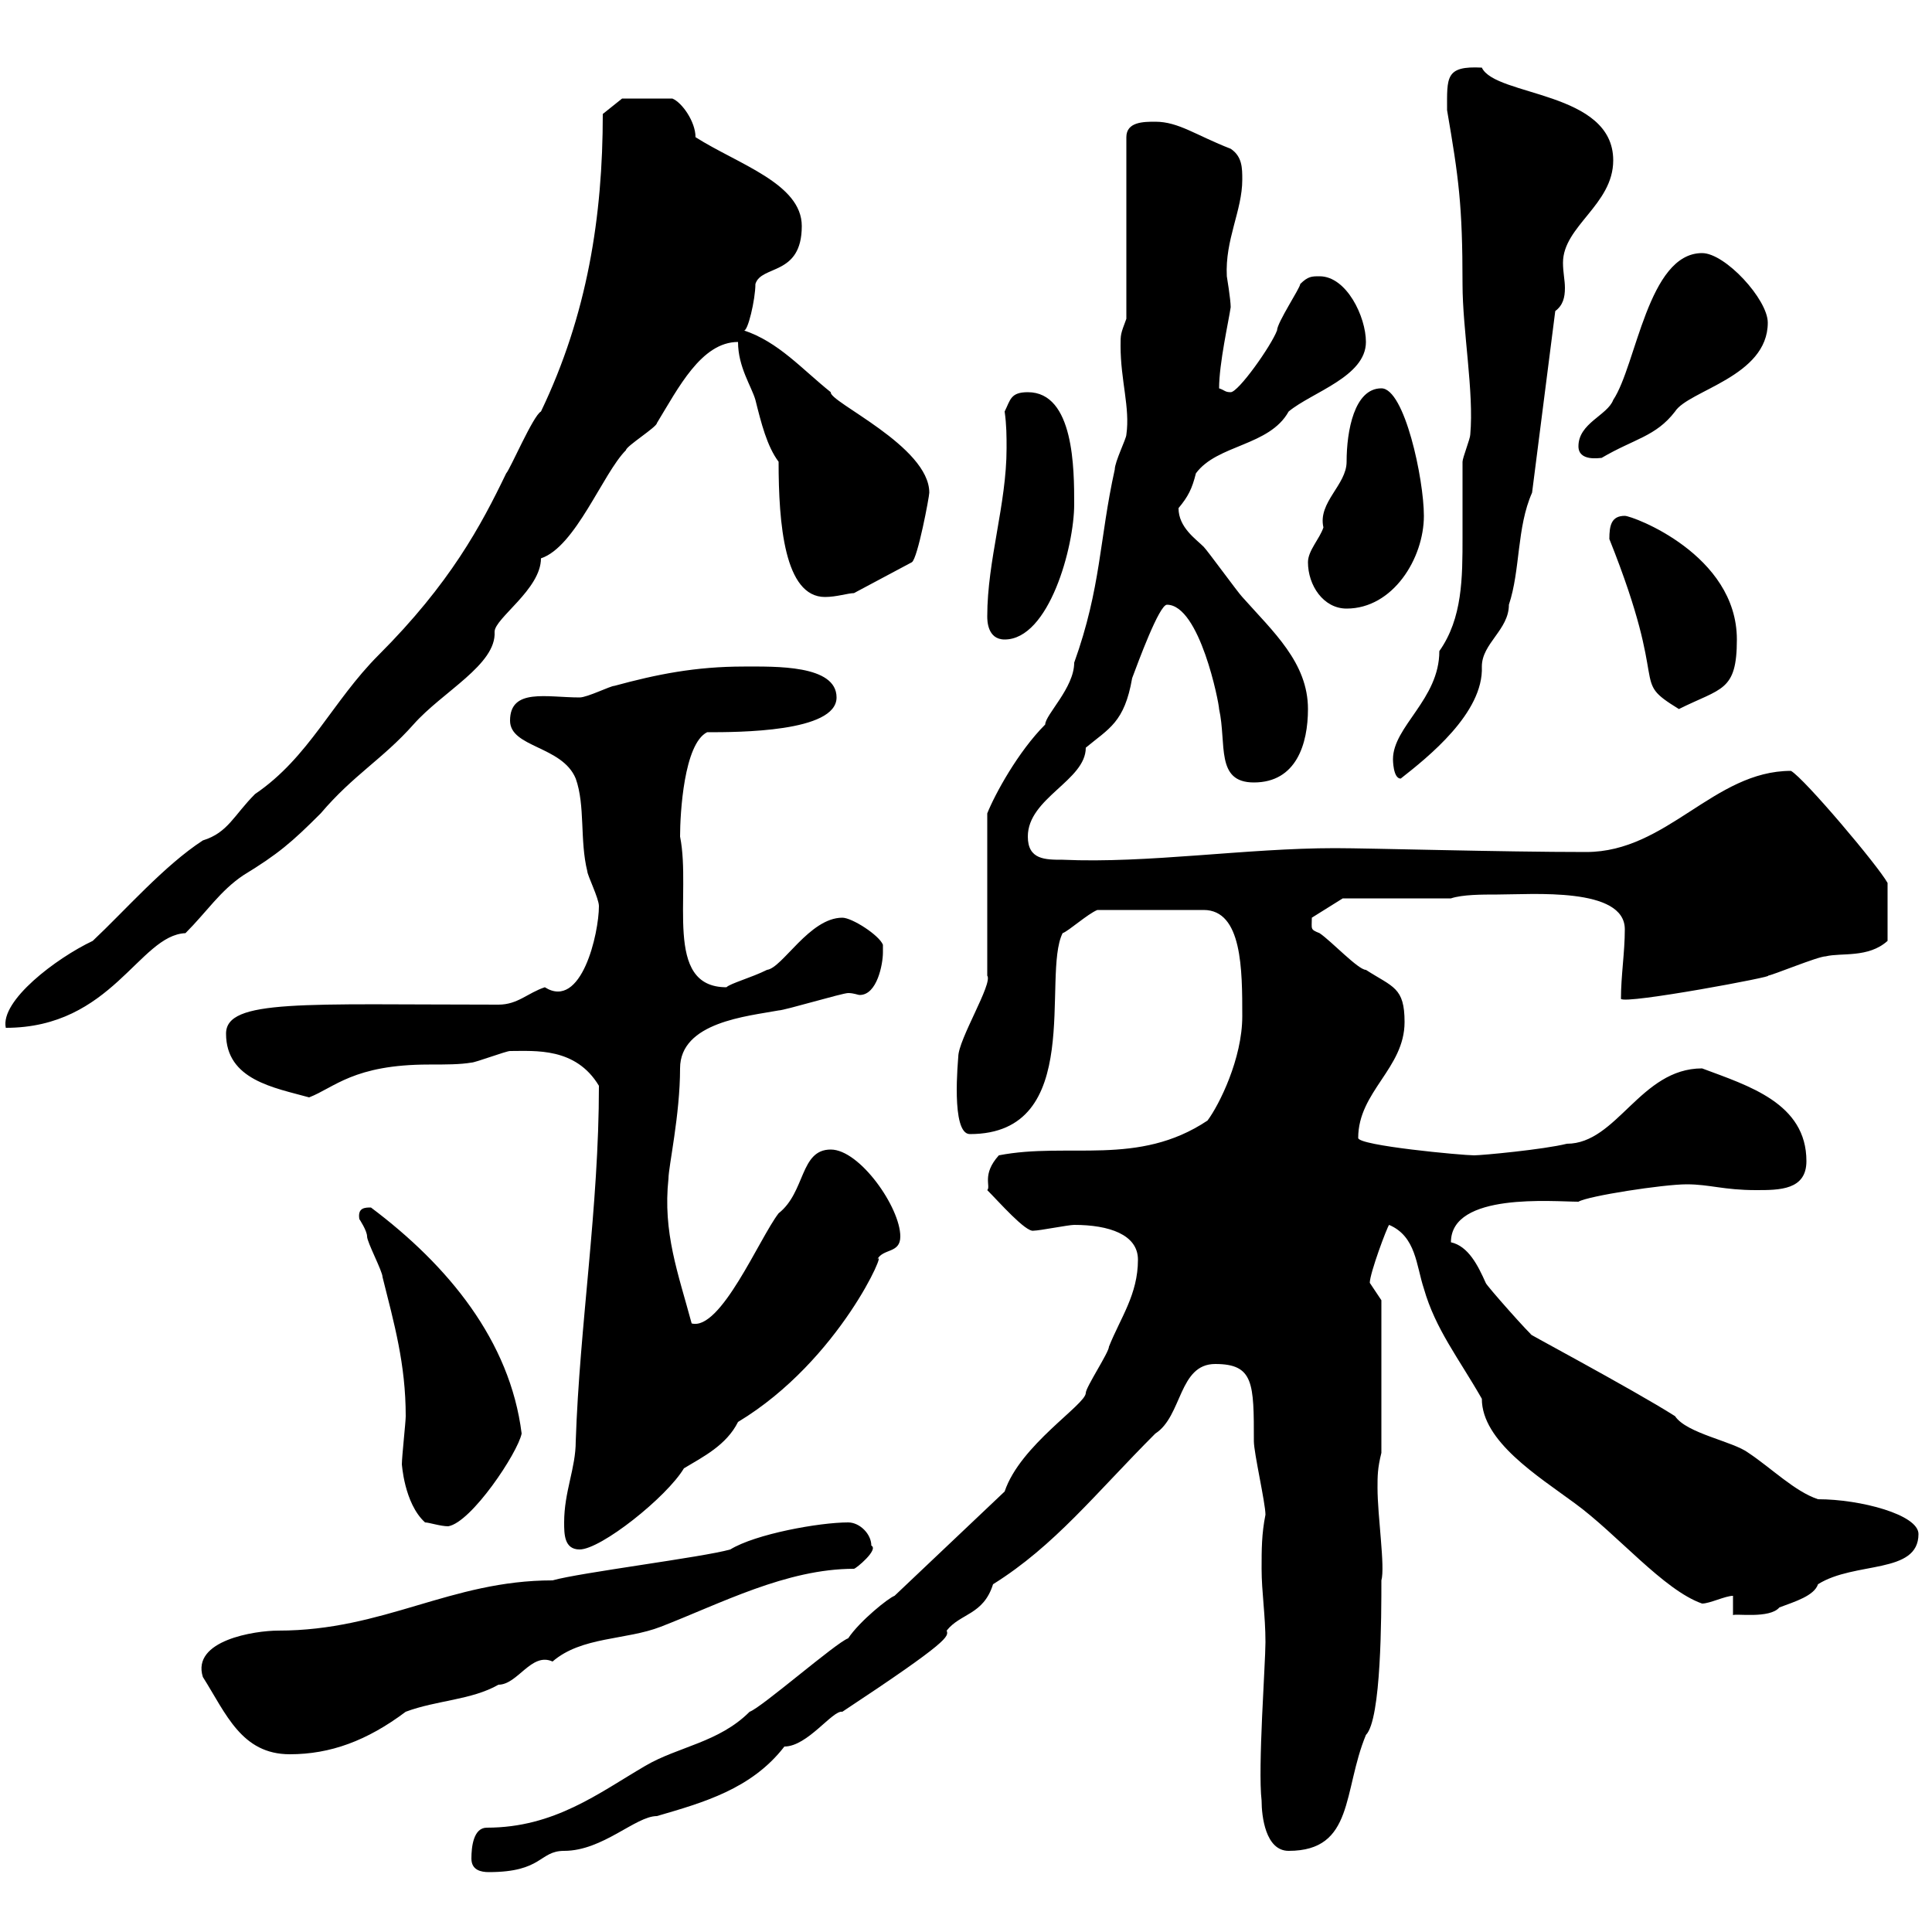 <svg xmlns="http://www.w3.org/2000/svg" xmlns:xlink="http://www.w3.org/1999/xlink" width="300" height="300"><path d="M73.20 288.60C73.20 290.40 74.70 290.70 75.90 290.70C84.30 290.70 83.70 287.40 87.60 287.40C93.60 287.40 98.70 282 102 282C109.20 279.90 116.70 277.80 121.80 271.20C125.40 271.20 129.30 265.50 130.80 265.80C147.60 254.70 147.30 254.10 147 253.20C149.10 250.50 152.70 250.80 154.20 246C163.80 240 170.10 231.90 179.40 222.60C183.60 219.90 183 211.80 188.70 211.80C194.70 211.80 194.70 214.80 194.70 223.80C194.70 225.60 196.50 233.40 196.50 235.20C195.90 238.20 195.90 240.60 195.90 243.60C195.90 247.20 196.50 250.80 196.50 255C196.50 258.30 195.30 274.50 195.90 279.60C195.90 282 196.50 287.40 200.10 287.40C210.30 287.40 208.50 278.10 212.10 269.40C214.50 267 214.50 250.80 214.50 245.40C215.10 243.30 213.90 235.50 213.90 231C213.90 229.20 213.90 228 214.50 225.60L214.50 201.90C214.50 201.90 212.70 199.20 212.70 199.20C212.70 197.70 215.40 190.50 215.70 190.20C219.90 192 219.90 196.50 221.10 200.10C222.90 206.40 226.50 210.90 230.10 217.20C230.10 223.80 238.80 229.20 244.50 233.40C251.10 238.20 258.30 246.90 264.30 249C265.50 249 267.90 247.80 269.10 247.80L269.10 250.80C269.40 250.50 274.80 251.40 276.30 249.60C278.70 248.70 281.70 247.80 282.30 246C288 242.40 297.90 244.50 297.90 238.20C297.90 235.20 288.90 232.80 282.30 232.80C278.70 231.60 275.10 228 271.50 225.60C269.10 223.80 261.90 222.60 260.10 219.90C253.50 215.70 234.90 205.80 237.90 207.30C237.90 207.60 230.70 199.50 230.70 199.20C229.50 196.50 228 193.50 225.30 192.90C225.30 185.10 241.20 186.60 245.10 186.60C246.60 185.70 258.30 183.90 261.90 183.90C265.50 183.90 267.60 184.80 272.70 184.80C276.30 184.80 280.50 184.80 280.50 180.30C280.50 171.30 271.50 168.60 264.30 165.90C254.70 165.90 251.10 177.60 243.30 177.60C239.70 178.50 230.10 179.40 228.90 179.40C227.10 179.40 210.90 177.90 210.90 176.70C210.90 169.50 218.10 165.90 218.10 158.70C218.10 153.30 216.30 153.30 212.10 150.60C210.90 150.60 206.70 146.10 204.90 144.90C203.40 144.30 203.70 144.30 203.70 142.50L208.50 139.50L225.30 139.50C227.10 138.90 230.10 138.90 232.50 138.90C237.90 138.90 252.30 137.70 252.30 144.30C252.30 147.90 251.70 151.50 251.70 155.10C252.30 156 276.30 151.50 274.50 151.50C275.10 151.50 282.30 148.50 283.50 148.50C285.90 147.90 290.10 148.80 293.10 146.10L293.10 137.10C291.60 134.40 280.20 120.90 278.10 119.70C266.10 119.70 258.90 132.30 246.30 132.30C233.10 132.30 212.70 131.70 207.30 131.70C193.50 131.70 178.20 134.10 165 133.50C162.30 133.50 159.60 133.50 159.60 129.90C159.60 123.90 168.60 121.20 168.60 116.10C172.20 113.10 174.60 112.20 175.80 105.30C176.70 102.90 180 93.90 181.20 93.90C186.30 93.90 189.30 109.20 189.30 110.10C190.50 115.50 188.70 121.50 194.70 121.50C201.30 121.50 203.10 115.50 203.10 110.10C203.10 102.90 197.70 98.10 192.90 92.70C192.30 92.10 187.50 85.50 186.90 84.90C185.70 83.70 183 81.90 183 78.90C184.50 77.10 185.10 75.90 185.70 73.50C189 69 197.10 69.30 200.10 63.90C203.70 60.90 212.10 58.50 212.10 53.10C212.10 49.20 209.10 42.90 204.90 42.90C203.70 42.90 203.10 42.90 201.90 44.10C201.90 44.70 198.30 50.10 198.30 51.30C197.40 53.70 192.30 60.90 191.10 60.90C190.20 60.90 190.20 60.60 189.30 60.30C189.30 56.40 190.80 49.80 191.10 47.70C191.10 46.50 190.50 42.90 190.50 42.90C190.20 37.20 192.90 32.70 192.90 27.90C192.90 26.10 192.90 24.30 191.10 23.10C185.70 21 183 18.90 179.40 18.90C177.60 18.90 174.90 18.90 174.90 21.30L174.90 49.50C174 51.90 174 51.90 174 53.70C174 59.10 175.50 63.30 174.90 67.50C174.90 68.10 173.10 71.70 173.10 72.90C170.70 83.70 171 91.20 166.80 102.90C166.80 106.80 162.30 111 162.30 112.50C158.10 116.70 154.50 123.30 153.30 126.30L153.30 151.50C154.20 152.70 148.80 161.40 148.80 164.10C148.80 164.40 147.60 176.10 150.60 176.10C168.60 176.10 161.70 151.50 165 144.90C165.90 144.60 168.90 141.90 170.40 141.30L186.90 141.30C192.90 141.30 192.90 150.60 192.90 157.80C192.90 164.40 189.30 171.60 187.50 174C176.70 181.20 165.90 177.30 155.10 179.40C152.40 182.40 153.90 184.20 153.30 184.80C155.10 186.60 159.30 191.40 160.50 191.10C161.40 191.10 165.90 190.20 166.80 190.20C172.20 190.20 176.70 191.70 176.70 195.60C176.70 201 174 204.60 172.20 209.10C172.20 210 168.60 215.40 168.60 216.30C168.60 218.10 158.40 224.40 156 231.60L138.90 247.80C138 248.10 133.50 251.70 131.70 254.40C129.90 255 118.20 265.20 116.40 265.80C111.60 270.60 105.30 271.20 100.20 274.20C93 278.40 86.10 283.80 75.60 283.80C73.50 283.80 73.20 286.80 73.20 288.60ZM31.50 260.40C35.10 266.10 37.50 272.40 45 272.40C51.30 272.40 57 270.30 63 265.80C67.80 264 73.20 264 77.40 261.60C80.40 261.60 82.50 256.50 85.80 258C90.30 254.10 97.20 254.70 102.60 252.60C111.90 249 122.10 243.60 132.60 243.60C132.90 243.60 136.50 240.60 135.30 240C135.30 238.20 133.50 236.40 131.70 236.40C127.20 236.40 117.30 238.20 113.40 240.60C109.20 241.80 90 244.20 85.80 245.40C69.90 245.40 59.70 253.20 43.20 253.20C39.60 253.20 29.70 254.70 31.50 260.40ZM87.60 236.40C87.60 238.20 87.60 240.60 90 240.60C93.30 240.60 103.50 232.50 106.20 228C109.20 226.20 112.80 224.40 114.60 220.80C130.50 211.20 138 193.20 136.20 195.60C137.10 193.80 139.80 194.70 139.80 192C139.80 187.50 133.50 178.50 129 178.50C124.20 178.50 125.10 185.10 120.90 188.40C117.90 192.30 111.90 206.70 107.40 205.50C105.30 197.70 102.90 191.40 103.80 183C103.80 181.20 105.60 173.10 105.60 165.90C105.60 158.70 116.10 157.80 120.90 156.90C121.80 156.90 130.80 154.20 131.70 154.20C132.60 154.20 133.20 154.50 133.50 154.50C136.20 154.50 137.10 149.70 137.10 147.90C137.10 147.90 137.10 146.70 137.10 146.70C136.50 145.20 132.30 142.50 130.80 142.50C125.70 142.50 121.50 150.30 119.10 150.60C116.70 151.80 113.40 152.70 112.80 153.30C102.90 153.30 107.40 138.90 105.60 129.90C105.60 126.30 106.20 115.50 109.80 113.70C114.60 113.70 129.90 113.70 129.90 108.30C129.90 103.20 120.30 103.50 115.50 103.50C108 103.50 102 104.70 95.40 106.50C94.80 106.50 91.20 108.30 90 108.30C84.90 108.30 79.20 106.80 79.20 111.90C79.20 116.10 87.30 115.80 89.40 120.90C90.90 125.10 90 130.50 91.20 135.30C91.20 135.90 93 139.50 93 140.70C93 144.90 90.30 156.90 84.60 153.30C81.90 154.20 80.40 156 77.40 156C47.10 156 35.10 155.10 35.10 160.50C35.10 167.70 42.60 168.90 48 170.40C51.90 168.90 54.90 165.30 66.60 165.30C69.30 165.30 71.40 165.30 73.20 165C73.80 165 78.60 163.20 79.20 163.20C83.10 163.20 89.40 162.60 93 168.60C93 187.50 90 205.80 89.40 223.80C89.40 228 87.60 231.60 87.60 236.40ZM66 236.40C66.60 236.40 68.40 237 69.60 237C73.20 236.40 80.40 225.60 81 222.60C79.20 208.20 69.60 196.50 57.60 187.50C56.70 187.50 55.50 187.50 55.80 189.30C55.80 189.30 57 191.10 57 192C57 192.90 59.40 197.40 59.40 198.30C61.20 205.50 63 211.80 63 219.90C63 220.80 62.40 226.20 62.40 227.40C62.40 227.10 62.70 233.40 66 236.40ZM93.60 17.70C93.60 33.60 91.20 48.90 84 63.90C82.80 64.50 79.20 72.90 78.60 73.50C74.70 81.60 69.90 90.60 58.80 101.70C51.60 108.90 48 117.60 39.60 123.30C36.30 126.60 35.40 129.30 31.50 130.50C25.50 134.40 19.50 141.30 14.40 146.10C8.70 148.80 0 155.40 0.90 159.60C17.40 159.60 21.60 145.20 28.80 144.90C32.10 141.60 34.20 138.30 37.80 135.90C43.20 132.60 45.30 130.80 49.80 126.30C54.90 120.30 59.40 117.90 64.20 112.50C68.70 107.40 77.10 103.20 76.80 98.10C76.80 96 84 91.50 84 86.70C89.40 84.90 93.60 73.50 97.20 69.90C97.20 69.30 102 66.30 102 65.70C105.30 60.30 108.90 53.10 114.60 53.10C114.60 57 116.70 60 117.30 62.10C118.20 65.70 119.10 69.30 120.90 71.70C120.90 81.30 121.80 92.70 128.10 92.70C129.90 92.70 131.70 92.10 132.60 92.10L141.60 87.30C142.50 86.70 144.30 77.10 144.30 76.50C144.30 69.30 128.70 62.40 129 60.90C124.50 57.30 120.90 53.10 115.50 51.30C116.10 51.60 117.30 46.50 117.30 44.10C118.20 41.10 124.50 42.90 124.50 35.10C124.50 28.50 114.60 25.50 108 21.30C108 18.90 105.90 15.90 104.40 15.30L96.60 15.30ZM216.30 117.90C216.30 117.90 216.30 120.90 217.50 120.90C221.70 117.60 230.40 110.70 230.10 103.50C230.10 99.90 234.30 97.80 234.30 93.90C236.10 88.50 235.50 81.90 237.90 76.50L241.50 48.30C242.70 47.40 243 46.20 243 44.70C243 43.50 242.70 42.30 242.70 40.80C242.70 35.10 250.50 31.80 250.50 24.90C250.50 14.10 232.20 15 230.10 10.50C224.40 10.20 224.70 12 224.70 17.10C226.50 27.60 227.10 31.80 227.10 44.10C227.10 51.30 228.90 60.90 228.30 67.50C228.30 68.10 227.10 71.10 227.10 71.70C227.10 75.30 227.10 79.50 227.10 83.40C227.10 89.70 227.10 96 223.50 101.10C223.50 108.60 216.30 112.80 216.30 117.90ZM249.90 83.70C259.50 107.70 252.90 105.30 260.70 110.10C267.30 106.80 269.70 107.40 269.70 99.30C269.70 86.10 253.50 80.10 252.30 80.10C250.20 80.10 249.90 81.60 249.90 83.70ZM153.30 95.70C153.30 96.30 153.30 99.30 156 99.30C162.90 99.30 166.80 84.90 166.80 78.30C166.80 72.90 166.80 60.90 159.60 60.90C156.90 60.90 156.90 62.10 156 63.90C156.30 66 156.30 67.80 156.30 69.60C156.30 78.30 153.30 87 153.30 95.70ZM203.10 87.30C203.10 90.90 205.50 94.50 209.10 94.50C216.30 94.50 221.10 86.70 221.10 80.10C221.10 74.40 218.10 60.30 214.50 60.30C210.30 60.30 209.10 66.90 209.10 71.70C209.10 75.30 204.60 78 205.50 81.90C204.90 83.70 203.10 85.50 203.10 87.30ZM245.10 69.30C245.10 71.70 248.40 71.10 248.70 71.10C253.80 68.10 257.10 67.80 260.10 63.90C262.20 60.60 274.50 58.50 274.50 50.10C274.50 46.50 267.90 39.30 264.30 39.30C255.90 39.30 254.10 56.70 250.50 62.10C249.60 64.50 245.10 65.70 245.10 69.30Z"/></svg>
